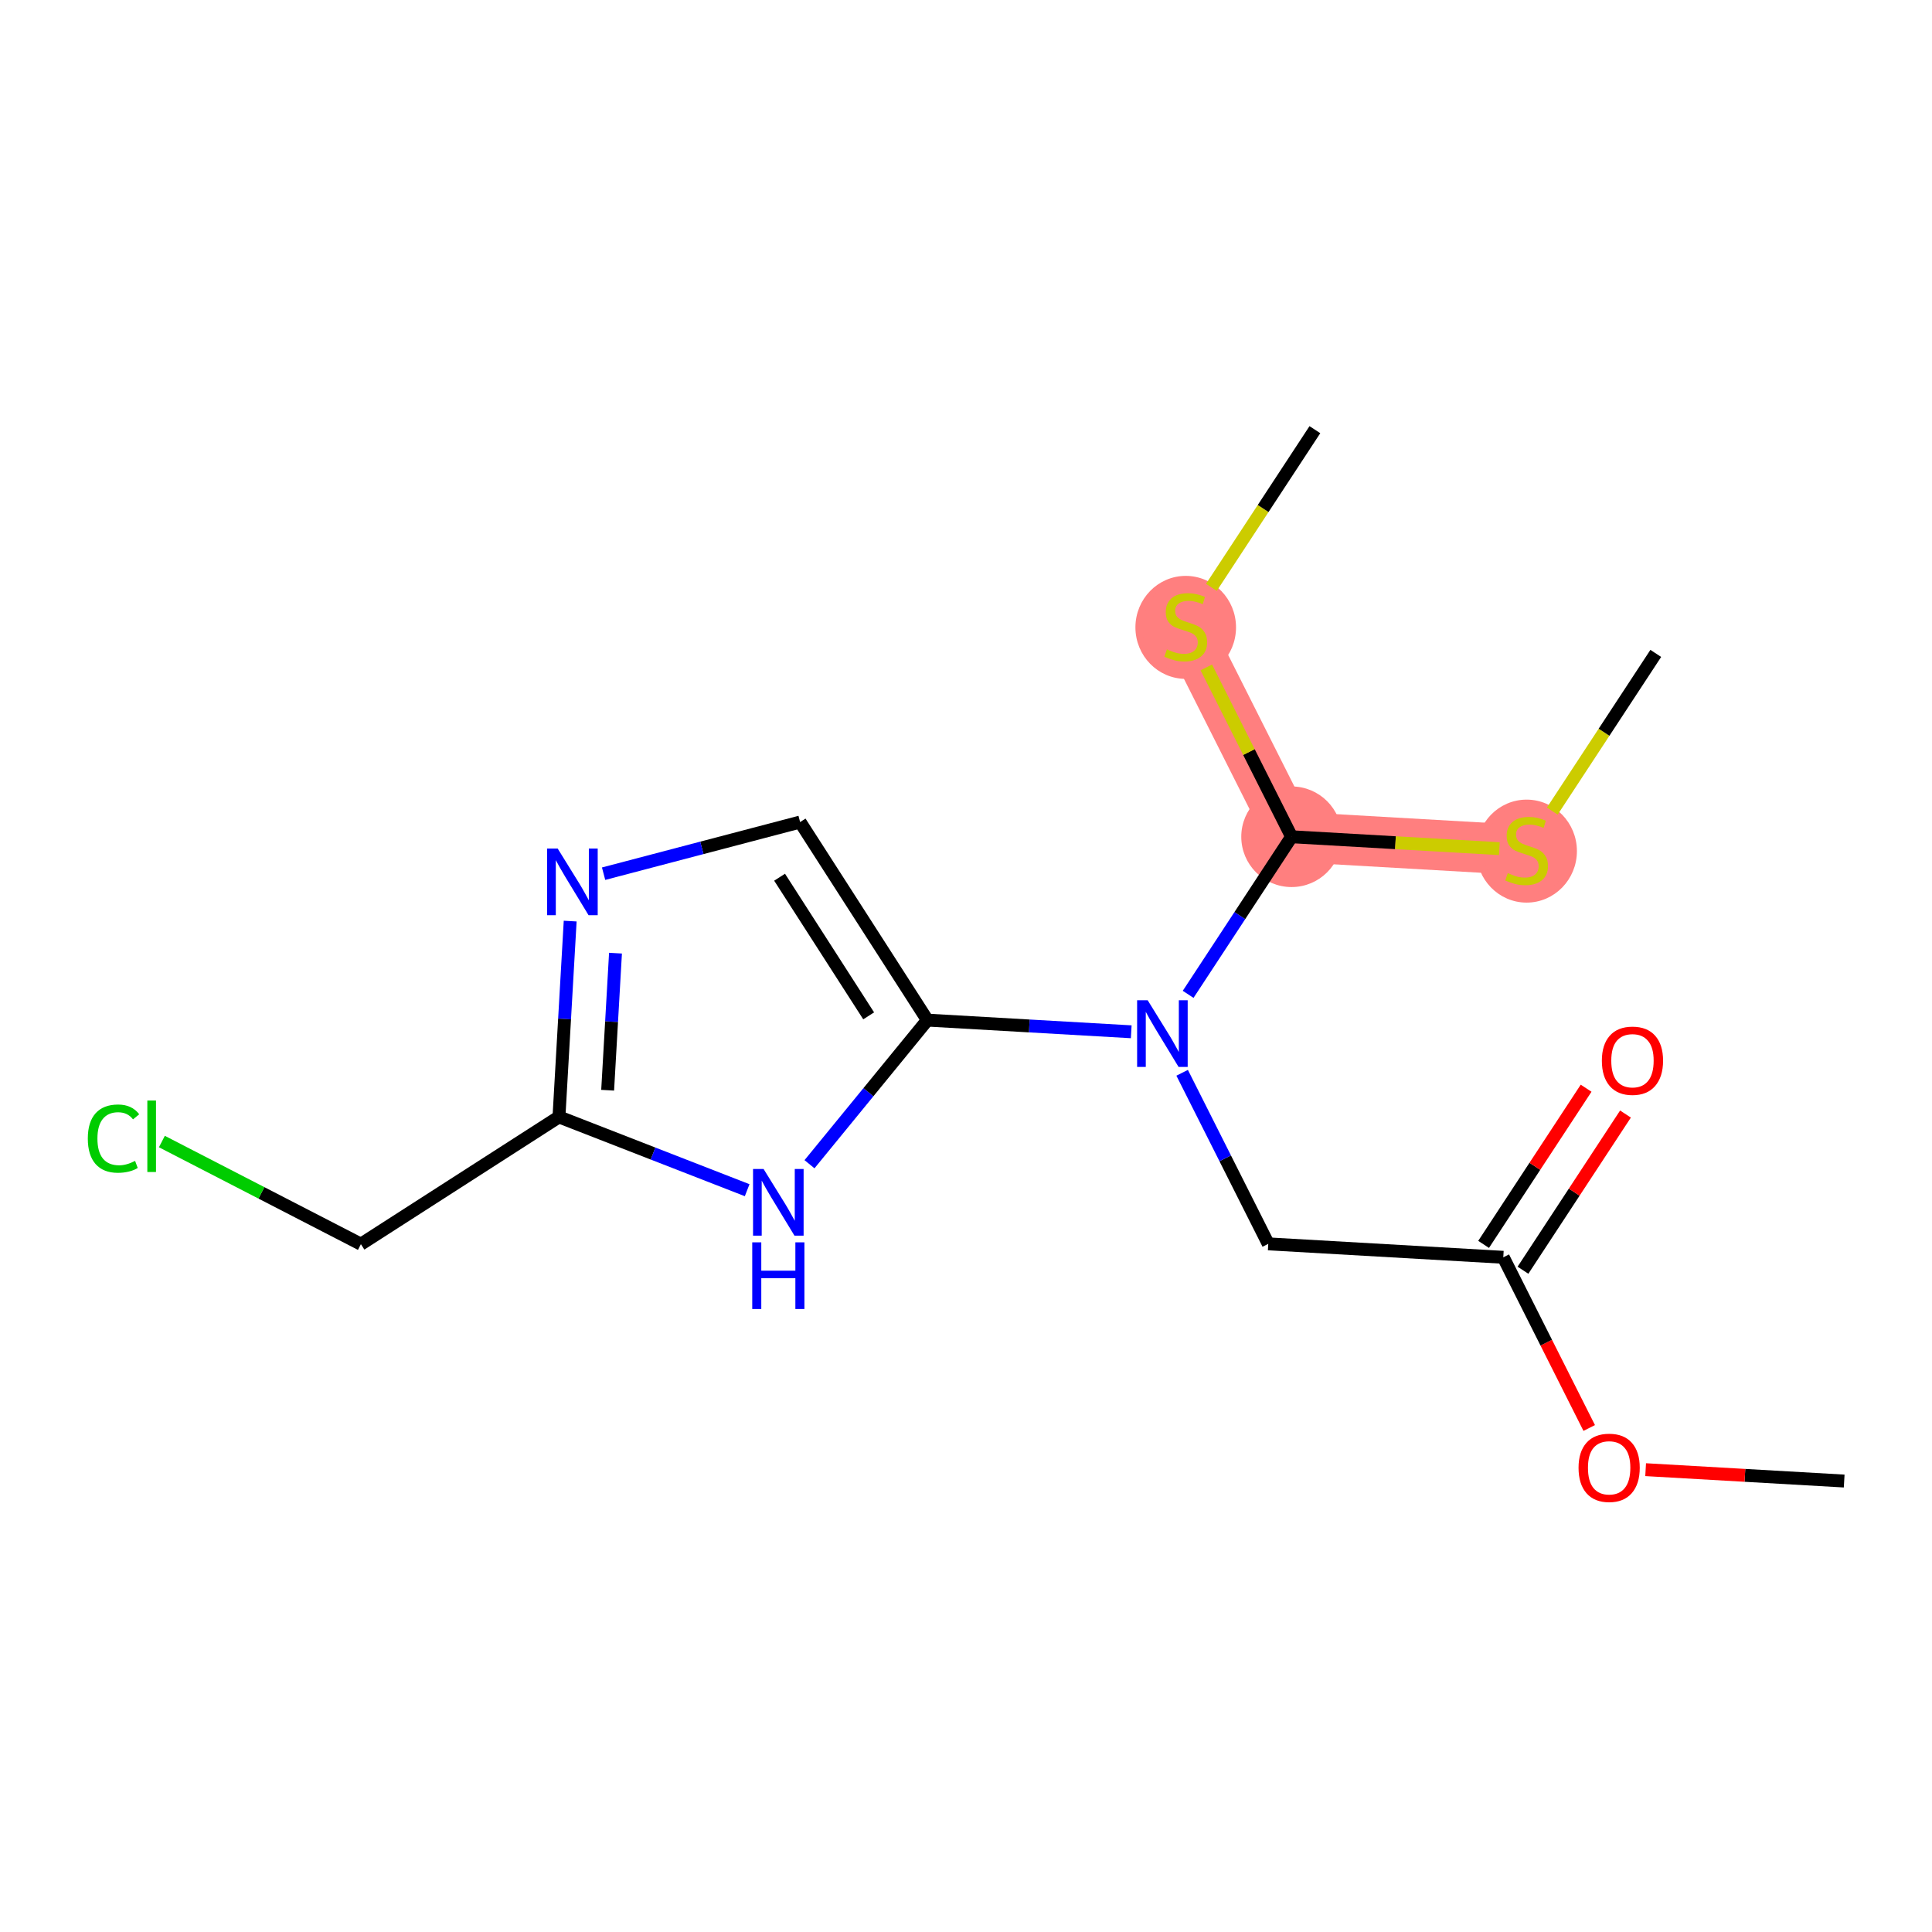<?xml version='1.0' encoding='iso-8859-1'?>
<svg version='1.1' baseProfile='full'
              xmlns='http://www.w3.org/2000/svg'
                      xmlns:rdkit='http://www.rdkit.org/xml'
                      xmlns:xlink='http://www.w3.org/1999/xlink'
                  xml:space='preserve'
width='300px' height='300px' viewBox='0 0 300 300'>
<!-- END OF HEADER -->
<rect style='opacity:1.0;fill:#FFFFFF;stroke:none' width='300' height='300' x='0' y='0'> </rect>
<rect style='opacity:1.0;fill:#FFFFFF;stroke:none' width='300' height='300' x='0' y='0'> </rect>
<path d='M 200.555,129.931 L 237.051,132.022' style='fill:none;fill-rule:evenodd;stroke:#FF7F7F;stroke-width:7.8px;stroke-linecap:butt;stroke-linejoin:miter;stroke-opacity:1' />
<path d='M 200.555,129.931 L 184.118,97.28' style='fill:none;fill-rule:evenodd;stroke:#FF7F7F;stroke-width:7.8px;stroke-linecap:butt;stroke-linejoin:miter;stroke-opacity:1' />
<ellipse cx='200.555' cy='129.931' rx='7.311' ry='7.311'  style='fill:#FF7F7F;fill-rule:evenodd;stroke:#FF7F7F;stroke-width:1.0px;stroke-linecap:butt;stroke-linejoin:miter;stroke-opacity:1' />
<ellipse cx='237.051' cy='132.161' rx='7.311' ry='7.496'  style='fill:#FF7F7F;fill-rule:evenodd;stroke:#FF7F7F;stroke-width:1.0px;stroke-linecap:butt;stroke-linejoin:miter;stroke-opacity:1' />
<ellipse cx='184.118' cy='97.419' rx='7.311' ry='7.496'  style='fill:#FF7F7F;fill-rule:evenodd;stroke:#FF7F7F;stroke-width:1.0px;stroke-linecap:butt;stroke-linejoin:miter;stroke-opacity:1' />
<path class='bond-0 atom-0 atom-1' d='M 286.364,229.976 L 270.949,229.093' style='fill:none;fill-rule:evenodd;stroke:#000000;stroke-width:2.0px;stroke-linecap:butt;stroke-linejoin:miter;stroke-opacity:1' />
<path class='bond-0 atom-0 atom-1' d='M 270.949,229.093 L 255.534,228.21' style='fill:none;fill-rule:evenodd;stroke:#FF0000;stroke-width:2.0px;stroke-linecap:butt;stroke-linejoin:miter;stroke-opacity:1' />
<path class='bond-1 atom-1 atom-2' d='M 246.773,221.737 L 240.101,208.486' style='fill:none;fill-rule:evenodd;stroke:#FF0000;stroke-width:2.0px;stroke-linecap:butt;stroke-linejoin:miter;stroke-opacity:1' />
<path class='bond-1 atom-1 atom-2' d='M 240.101,208.486 L 233.43,195.234' style='fill:none;fill-rule:evenodd;stroke:#000000;stroke-width:2.0px;stroke-linecap:butt;stroke-linejoin:miter;stroke-opacity:1' />
<path class='bond-2 atom-2 atom-3' d='M 236.486,197.24 L 244.445,185.114' style='fill:none;fill-rule:evenodd;stroke:#000000;stroke-width:2.0px;stroke-linecap:butt;stroke-linejoin:miter;stroke-opacity:1' />
<path class='bond-2 atom-2 atom-3' d='M 244.445,185.114 L 252.404,172.988' style='fill:none;fill-rule:evenodd;stroke:#FF0000;stroke-width:2.0px;stroke-linecap:butt;stroke-linejoin:miter;stroke-opacity:1' />
<path class='bond-2 atom-2 atom-3' d='M 230.374,193.228 L 238.333,181.103' style='fill:none;fill-rule:evenodd;stroke:#000000;stroke-width:2.0px;stroke-linecap:butt;stroke-linejoin:miter;stroke-opacity:1' />
<path class='bond-2 atom-2 atom-3' d='M 238.333,181.103 L 246.291,168.977' style='fill:none;fill-rule:evenodd;stroke:#FF0000;stroke-width:2.0px;stroke-linecap:butt;stroke-linejoin:miter;stroke-opacity:1' />
<path class='bond-3 atom-2 atom-4' d='M 233.43,195.234 L 196.935,193.144' style='fill:none;fill-rule:evenodd;stroke:#000000;stroke-width:2.0px;stroke-linecap:butt;stroke-linejoin:miter;stroke-opacity:1' />
<path class='bond-4 atom-4 atom-5' d='M 196.935,193.144 L 190.249,179.863' style='fill:none;fill-rule:evenodd;stroke:#000000;stroke-width:2.0px;stroke-linecap:butt;stroke-linejoin:miter;stroke-opacity:1' />
<path class='bond-4 atom-4 atom-5' d='M 190.249,179.863 L 183.563,166.582' style='fill:none;fill-rule:evenodd;stroke:#0000FF;stroke-width:2.0px;stroke-linecap:butt;stroke-linejoin:miter;stroke-opacity:1' />
<path class='bond-5 atom-5 atom-6' d='M 175.657,160.215 L 159.829,159.309' style='fill:none;fill-rule:evenodd;stroke:#0000FF;stroke-width:2.0px;stroke-linecap:butt;stroke-linejoin:miter;stroke-opacity:1' />
<path class='bond-5 atom-5 atom-6' d='M 159.829,159.309 L 144.001,158.402' style='fill:none;fill-rule:evenodd;stroke:#000000;stroke-width:2.0px;stroke-linecap:butt;stroke-linejoin:miter;stroke-opacity:1' />
<path class='bond-12 atom-5 atom-13' d='M 184.494,154.402 L 192.525,142.167' style='fill:none;fill-rule:evenodd;stroke:#0000FF;stroke-width:2.0px;stroke-linecap:butt;stroke-linejoin:miter;stroke-opacity:1' />
<path class='bond-12 atom-5 atom-13' d='M 192.525,142.167 L 200.555,129.931' style='fill:none;fill-rule:evenodd;stroke:#000000;stroke-width:2.0px;stroke-linecap:butt;stroke-linejoin:miter;stroke-opacity:1' />
<path class='bond-6 atom-6 atom-7' d='M 144.001,158.402 L 124.241,127.648' style='fill:none;fill-rule:evenodd;stroke:#000000;stroke-width:2.0px;stroke-linecap:butt;stroke-linejoin:miter;stroke-opacity:1' />
<path class='bond-6 atom-6 atom-7' d='M 134.886,157.741 L 121.054,136.213' style='fill:none;fill-rule:evenodd;stroke:#000000;stroke-width:2.0px;stroke-linecap:butt;stroke-linejoin:miter;stroke-opacity:1' />
<path class='bond-17 atom-12 atom-6' d='M 125.698,180.781 L 134.85,169.592' style='fill:none;fill-rule:evenodd;stroke:#0000FF;stroke-width:2.0px;stroke-linecap:butt;stroke-linejoin:miter;stroke-opacity:1' />
<path class='bond-17 atom-12 atom-6' d='M 134.85,169.592 L 144.001,158.402' style='fill:none;fill-rule:evenodd;stroke:#000000;stroke-width:2.0px;stroke-linecap:butt;stroke-linejoin:miter;stroke-opacity:1' />
<path class='bond-7 atom-7 atom-8' d='M 124.241,127.648 L 108.983,131.657' style='fill:none;fill-rule:evenodd;stroke:#000000;stroke-width:2.0px;stroke-linecap:butt;stroke-linejoin:miter;stroke-opacity:1' />
<path class='bond-7 atom-7 atom-8' d='M 108.983,131.657 L 93.725,135.666' style='fill:none;fill-rule:evenodd;stroke:#0000FF;stroke-width:2.0px;stroke-linecap:butt;stroke-linejoin:miter;stroke-opacity:1' />
<path class='bond-8 atom-8 atom-9' d='M 88.537,143.027 L 87.666,158.23' style='fill:none;fill-rule:evenodd;stroke:#0000FF;stroke-width:2.0px;stroke-linecap:butt;stroke-linejoin:miter;stroke-opacity:1' />
<path class='bond-8 atom-8 atom-9' d='M 87.666,158.23 L 86.795,173.433' style='fill:none;fill-rule:evenodd;stroke:#000000;stroke-width:2.0px;stroke-linecap:butt;stroke-linejoin:miter;stroke-opacity:1' />
<path class='bond-8 atom-8 atom-9' d='M 95.574,148.006 L 94.965,158.648' style='fill:none;fill-rule:evenodd;stroke:#0000FF;stroke-width:2.0px;stroke-linecap:butt;stroke-linejoin:miter;stroke-opacity:1' />
<path class='bond-8 atom-8 atom-9' d='M 94.965,158.648 L 94.355,169.29' style='fill:none;fill-rule:evenodd;stroke:#000000;stroke-width:2.0px;stroke-linecap:butt;stroke-linejoin:miter;stroke-opacity:1' />
<path class='bond-9 atom-9 atom-10' d='M 86.795,173.433 L 56.041,193.194' style='fill:none;fill-rule:evenodd;stroke:#000000;stroke-width:2.0px;stroke-linecap:butt;stroke-linejoin:miter;stroke-opacity:1' />
<path class='bond-11 atom-9 atom-12' d='M 86.795,173.433 L 101.407,179.124' style='fill:none;fill-rule:evenodd;stroke:#000000;stroke-width:2.0px;stroke-linecap:butt;stroke-linejoin:miter;stroke-opacity:1' />
<path class='bond-11 atom-9 atom-12' d='M 101.407,179.124 L 116.019,184.814' style='fill:none;fill-rule:evenodd;stroke:#0000FF;stroke-width:2.0px;stroke-linecap:butt;stroke-linejoin:miter;stroke-opacity:1' />
<path class='bond-10 atom-10 atom-11' d='M 56.041,193.194 L 40.589,185.226' style='fill:none;fill-rule:evenodd;stroke:#000000;stroke-width:2.0px;stroke-linecap:butt;stroke-linejoin:miter;stroke-opacity:1' />
<path class='bond-10 atom-10 atom-11' d='M 40.589,185.226 L 25.137,177.258' style='fill:none;fill-rule:evenodd;stroke:#00CC00;stroke-width:2.0px;stroke-linecap:butt;stroke-linejoin:miter;stroke-opacity:1' />
<path class='bond-13 atom-13 atom-14' d='M 200.555,129.931 L 216.687,130.855' style='fill:none;fill-rule:evenodd;stroke:#000000;stroke-width:2.0px;stroke-linecap:butt;stroke-linejoin:miter;stroke-opacity:1' />
<path class='bond-13 atom-13 atom-14' d='M 216.687,130.855 L 232.818,131.779' style='fill:none;fill-rule:evenodd;stroke:#CCCC00;stroke-width:2.0px;stroke-linecap:butt;stroke-linejoin:miter;stroke-opacity:1' />
<path class='bond-15 atom-13 atom-16' d='M 200.555,129.931 L 193.936,116.782' style='fill:none;fill-rule:evenodd;stroke:#000000;stroke-width:2.0px;stroke-linecap:butt;stroke-linejoin:miter;stroke-opacity:1' />
<path class='bond-15 atom-13 atom-16' d='M 193.936,116.782 L 187.316,103.633' style='fill:none;fill-rule:evenodd;stroke:#CCCC00;stroke-width:2.0px;stroke-linecap:butt;stroke-linejoin:miter;stroke-opacity:1' />
<path class='bond-14 atom-14 atom-15' d='M 241.039,125.946 L 249.074,113.703' style='fill:none;fill-rule:evenodd;stroke:#CCCC00;stroke-width:2.0px;stroke-linecap:butt;stroke-linejoin:miter;stroke-opacity:1' />
<path class='bond-14 atom-14 atom-15' d='M 249.074,113.703 L 257.109,101.461' style='fill:none;fill-rule:evenodd;stroke:#000000;stroke-width:2.0px;stroke-linecap:butt;stroke-linejoin:miter;stroke-opacity:1' />
<path class='bond-16 atom-16 atom-17' d='M 188.105,91.204 L 196.141,78.962' style='fill:none;fill-rule:evenodd;stroke:#CCCC00;stroke-width:2.0px;stroke-linecap:butt;stroke-linejoin:miter;stroke-opacity:1' />
<path class='bond-16 atom-16 atom-17' d='M 196.141,78.962 L 204.176,66.719' style='fill:none;fill-rule:evenodd;stroke:#000000;stroke-width:2.0px;stroke-linecap:butt;stroke-linejoin:miter;stroke-opacity:1' />
<path  class='atom-1' d='M 245.116 227.915
Q 245.116 225.429, 246.344 224.04
Q 247.572 222.651, 249.868 222.651
Q 252.164 222.651, 253.392 224.04
Q 254.62 225.429, 254.62 227.915
Q 254.62 230.43, 253.377 231.863
Q 252.134 233.281, 249.868 233.281
Q 247.587 233.281, 246.344 231.863
Q 245.116 230.444, 245.116 227.915
M 249.868 232.111
Q 251.447 232.111, 252.295 231.059
Q 253.158 229.991, 253.158 227.915
Q 253.158 225.882, 252.295 224.859
Q 251.447 223.821, 249.868 223.821
Q 248.289 223.821, 247.426 224.844
Q 246.578 225.868, 246.578 227.915
Q 246.578 230.006, 247.426 231.059
Q 248.289 232.111, 249.868 232.111
' fill='#FF0000'/>
<path  class='atom-3' d='M 248.736 164.702
Q 248.736 162.217, 249.965 160.827
Q 251.193 159.438, 253.489 159.438
Q 255.784 159.438, 257.012 160.827
Q 258.241 162.217, 258.241 164.702
Q 258.241 167.217, 256.998 168.65
Q 255.755 170.069, 253.489 170.069
Q 251.207 170.069, 249.965 168.65
Q 248.736 167.232, 248.736 164.702
M 253.489 168.899
Q 255.068 168.899, 255.916 167.846
Q 256.779 166.779, 256.779 164.702
Q 256.779 162.67, 255.916 161.646
Q 255.068 160.608, 253.489 160.608
Q 251.909 160.608, 251.047 161.632
Q 250.199 162.655, 250.199 164.702
Q 250.199 166.793, 251.047 167.846
Q 251.909 168.899, 253.489 168.899
' fill='#FF0000'/>
<path  class='atom-5' d='M 178.209 155.316
L 181.601 160.799
Q 181.937 161.34, 182.478 162.32
Q 183.019 163.3, 183.049 163.358
L 183.049 155.316
L 184.423 155.316
L 184.423 165.669
L 183.005 165.669
L 179.364 159.673
Q 178.94 158.972, 178.486 158.167
Q 178.048 157.363, 177.916 157.115
L 177.916 165.669
L 176.571 165.669
L 176.571 155.316
L 178.209 155.316
' fill='#0000FF'/>
<path  class='atom-8' d='M 86.597 131.761
L 89.989 137.244
Q 90.326 137.785, 90.867 138.765
Q 91.408 139.745, 91.437 139.803
L 91.437 131.761
L 92.811 131.761
L 92.811 142.114
L 91.393 142.114
L 87.752 136.118
Q 87.328 135.417, 86.875 134.612
Q 86.436 133.808, 86.305 133.56
L 86.305 142.114
L 84.959 142.114
L 84.959 131.761
L 86.597 131.761
' fill='#0000FF'/>
<path  class='atom-11' d='M 13.636 176.798
Q 13.636 174.224, 14.835 172.879
Q 16.049 171.519, 18.345 171.519
Q 20.48 171.519, 21.62 173.025
L 20.655 173.815
Q 19.822 172.718, 18.345 172.718
Q 16.78 172.718, 15.947 173.771
Q 15.128 174.809, 15.128 176.798
Q 15.128 178.845, 15.976 179.898
Q 16.839 180.951, 18.506 180.951
Q 19.646 180.951, 20.977 180.263
L 21.386 181.36
Q 20.845 181.711, 20.026 181.916
Q 19.207 182.12, 18.301 182.12
Q 16.049 182.12, 14.835 180.746
Q 13.636 179.372, 13.636 176.798
' fill='#00CC00'/>
<path  class='atom-11' d='M 22.878 170.891
L 24.223 170.891
L 24.223 181.989
L 22.878 181.989
L 22.878 170.891
' fill='#00CC00'/>
<path  class='atom-12' d='M 118.57 181.523
L 121.962 187.006
Q 122.299 187.547, 122.84 188.527
Q 123.381 189.506, 123.41 189.565
L 123.41 181.523
L 124.785 181.523
L 124.785 191.875
L 123.366 191.875
L 119.725 185.88
Q 119.301 185.178, 118.848 184.374
Q 118.409 183.57, 118.278 183.321
L 118.278 191.875
L 116.932 191.875
L 116.932 181.523
L 118.57 181.523
' fill='#0000FF'/>
<path  class='atom-12' d='M 116.808 192.91
L 118.212 192.91
L 118.212 197.312
L 123.505 197.312
L 123.505 192.91
L 124.909 192.91
L 124.909 203.263
L 123.505 203.263
L 123.505 198.482
L 118.212 198.482
L 118.212 203.263
L 116.808 203.263
L 116.808 192.91
' fill='#0000FF'/>
<path  class='atom-14' d='M 234.127 135.575
Q 234.244 135.619, 234.726 135.823
Q 235.209 136.028, 235.735 136.16
Q 236.276 136.277, 236.802 136.277
Q 237.782 136.277, 238.352 135.809
Q 238.923 135.326, 238.923 134.493
Q 238.923 133.923, 238.63 133.572
Q 238.352 133.221, 237.914 133.031
Q 237.475 132.841, 236.744 132.621
Q 235.823 132.343, 235.267 132.08
Q 234.726 131.817, 234.331 131.261
Q 233.951 130.706, 233.951 129.77
Q 233.951 128.468, 234.828 127.664
Q 235.72 126.86, 237.475 126.86
Q 238.674 126.86, 240.034 127.43
L 239.698 128.556
Q 238.455 128.044, 237.519 128.044
Q 236.51 128.044, 235.954 128.468
Q 235.399 128.878, 235.413 129.594
Q 235.413 130.15, 235.691 130.486
Q 235.984 130.823, 236.393 131.013
Q 236.817 131.203, 237.519 131.422
Q 238.455 131.715, 239.01 132.007
Q 239.566 132.299, 239.961 132.899
Q 240.37 133.484, 240.37 134.493
Q 240.37 135.926, 239.405 136.701
Q 238.455 137.461, 236.861 137.461
Q 235.94 137.461, 235.238 137.256
Q 234.551 137.066, 233.732 136.73
L 234.127 135.575
' fill='#CCCC00'/>
<path  class='atom-16' d='M 181.193 100.833
Q 181.31 100.877, 181.793 101.082
Q 182.275 101.286, 182.802 101.418
Q 183.343 101.535, 183.869 101.535
Q 184.849 101.535, 185.419 101.067
Q 185.989 100.584, 185.989 99.751
Q 185.989 99.181, 185.697 98.83
Q 185.419 98.479, 184.98 98.289
Q 184.542 98.099, 183.811 97.879
Q 182.889 97.602, 182.334 97.338
Q 181.793 97.075, 181.398 96.519
Q 181.018 95.964, 181.018 95.028
Q 181.018 93.727, 181.895 92.922
Q 182.787 92.118, 184.542 92.118
Q 185.741 92.118, 187.101 92.689
L 186.764 93.814
Q 185.521 93.303, 184.586 93.303
Q 183.577 93.303, 183.021 93.727
Q 182.465 94.136, 182.48 94.853
Q 182.48 95.408, 182.758 95.745
Q 183.05 96.081, 183.46 96.271
Q 183.884 96.461, 184.586 96.68
Q 185.521 96.973, 186.077 97.265
Q 186.633 97.558, 187.028 98.157
Q 187.437 98.742, 187.437 99.751
Q 187.437 101.184, 186.472 101.959
Q 185.521 102.719, 183.928 102.719
Q 183.006 102.719, 182.305 102.515
Q 181.617 102.325, 180.798 101.988
L 181.193 100.833
' fill='#CCCC00'/>
</svg>
